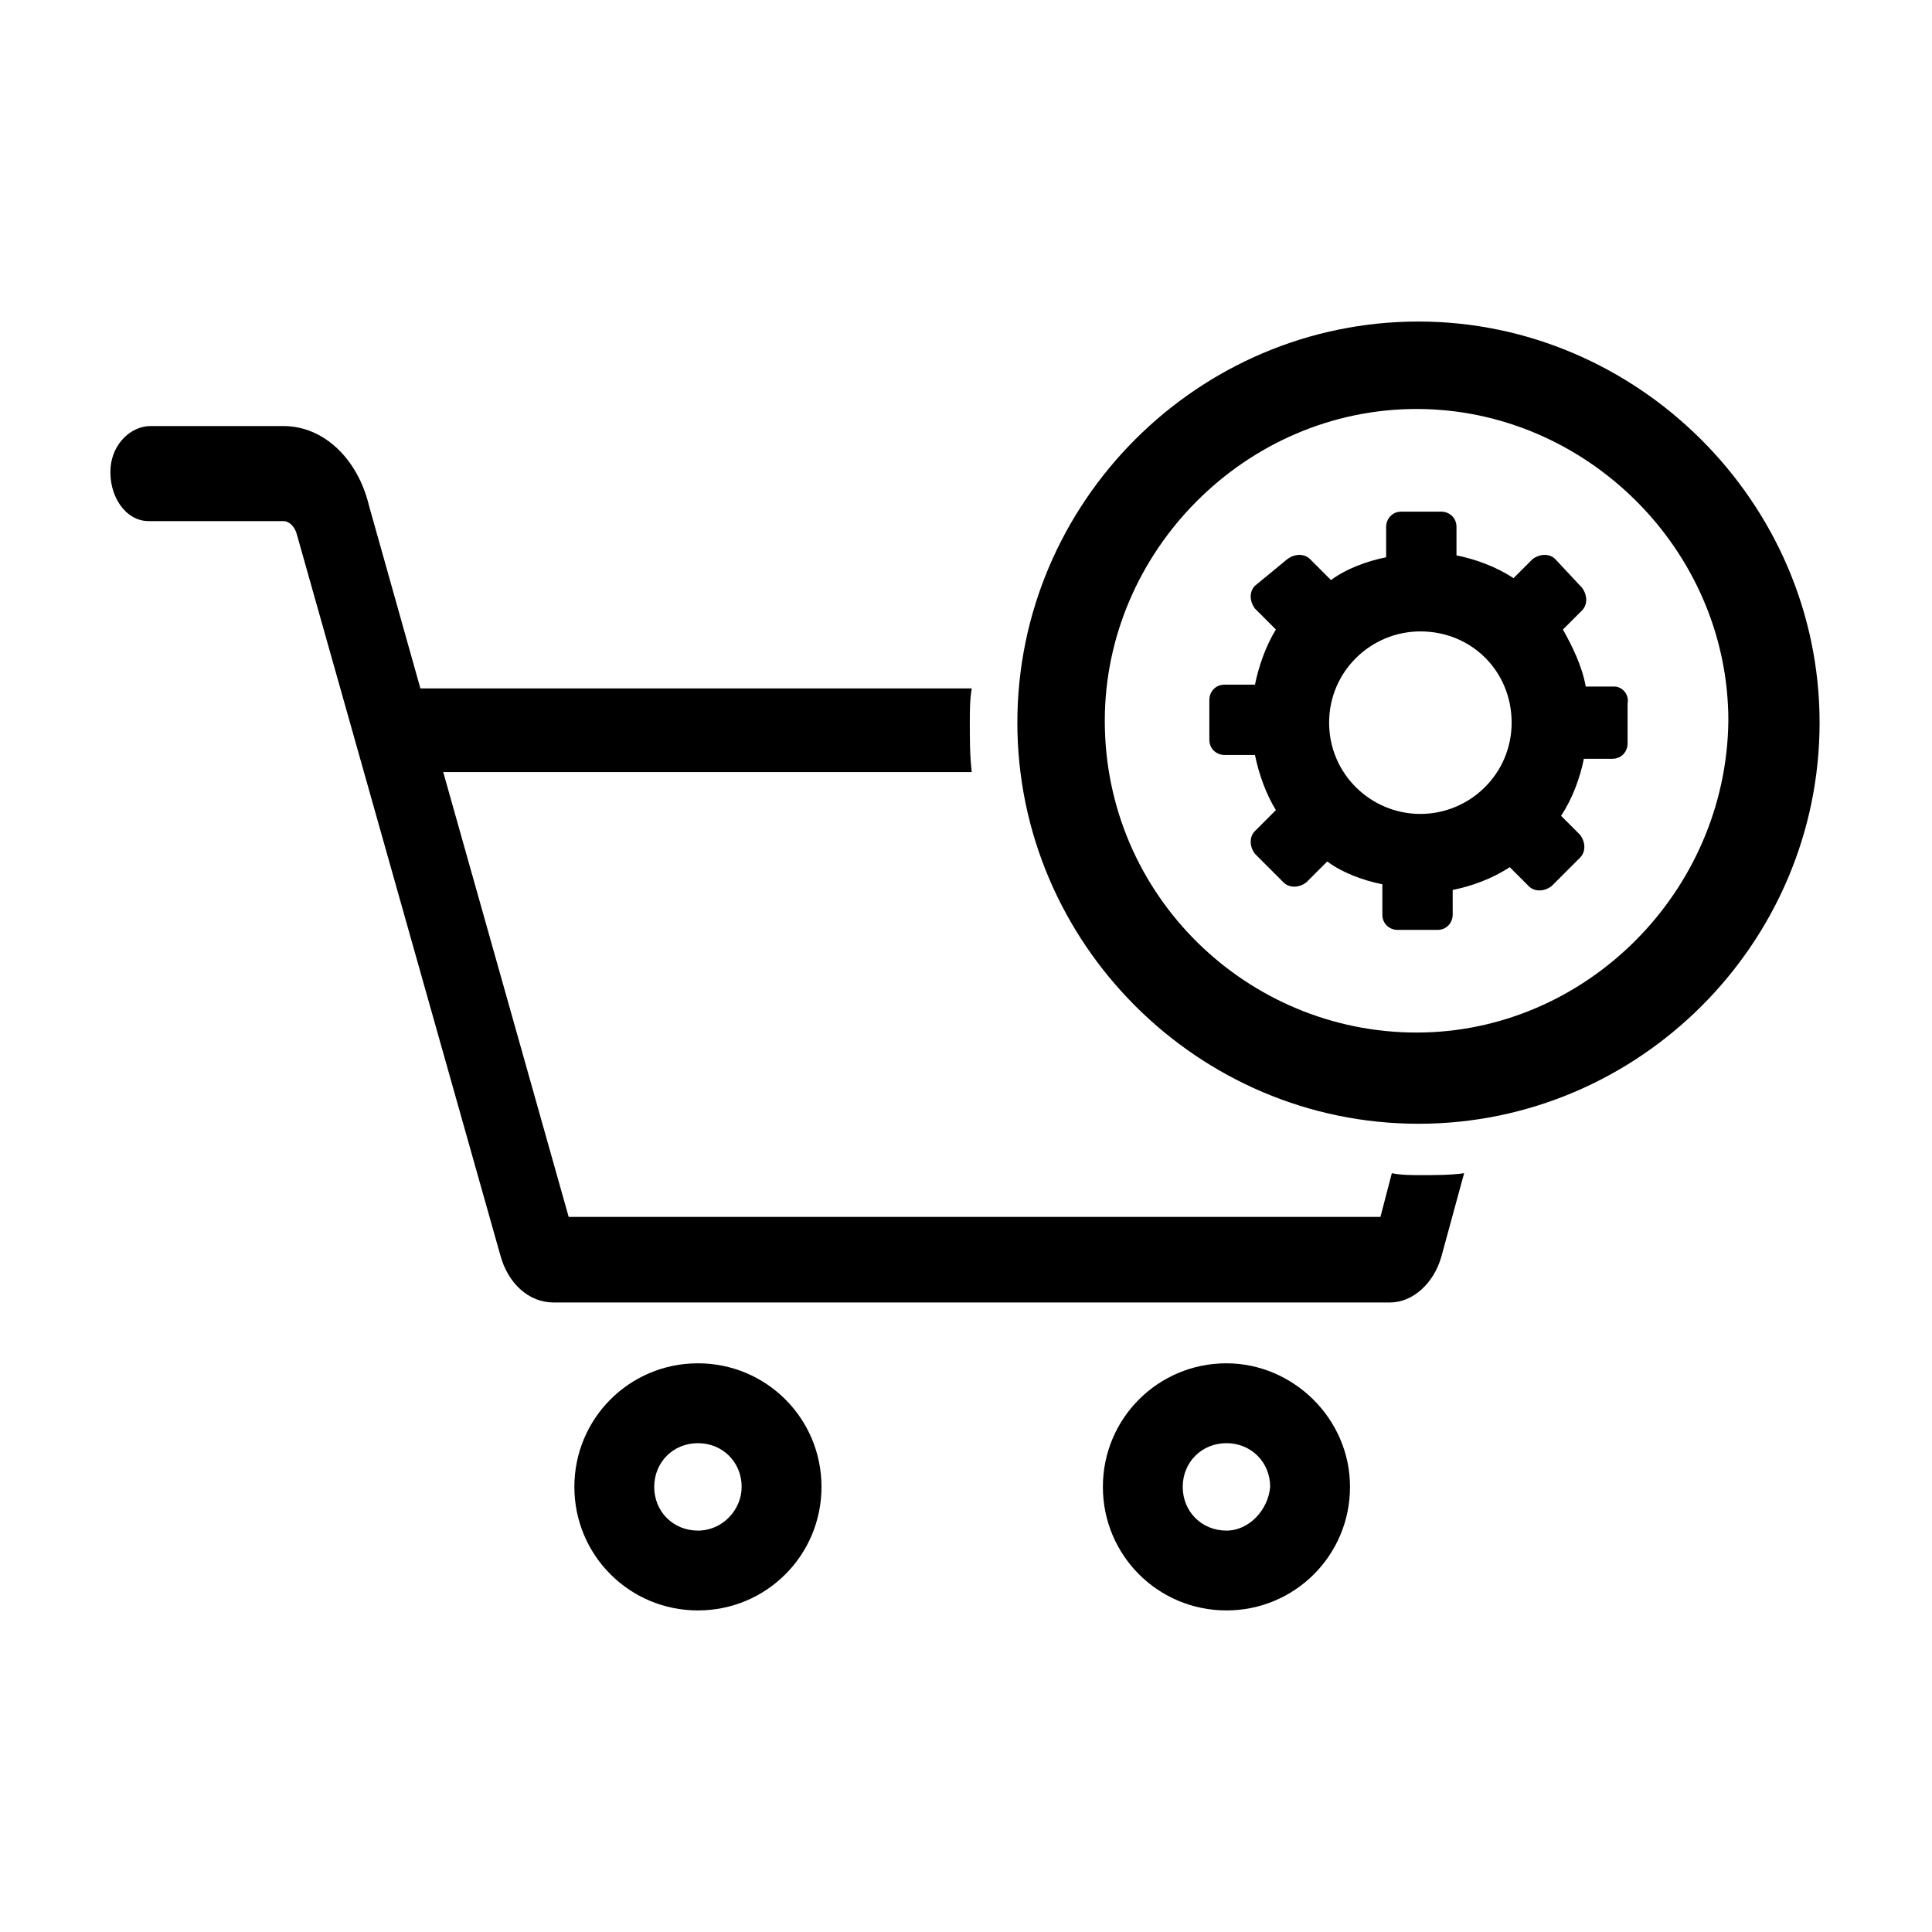 <?xml version="1.0" encoding="UTF-8"?>
<!-- Uploaded to: ICON Repo, www.svgrepo.com, Generator: ICON Repo Mixer Tools -->
<svg fill="#000000" width="800px" height="800px" version="1.1" viewBox="144 144 512 512" xmlns="http://www.w3.org/2000/svg">
 <g>
  <path d="m512.85 454.91-3.023 11.586h-215.12l-33.25-117.89h140.06c-0.504-4.535-0.504-8.566-0.504-13.098 0-3.023 0-6.047 0.504-9.07h-145.1-1.008l-13.602-48.367c-3.023-12.594-12.09-21.16-22.672-21.16h-35.266c-5.039 0-10.078 4.535-10.578 11.082-0.504 7.559 4.031 14.105 10.078 14.105h35.77c1.512 0 3.023 1.512 3.527 3.527l53.906 190.95c2.016 7.559 7.559 12.594 14.105 12.594h221.68c6.047 0 11.586-5.039 13.602-12.09l6.047-22.168c-3.531 0.508-7.559 0.508-11.086 0.508-3.023 0-5.543 0-8.062-0.504z"/>
  <path d="m328.96 505.29c-18.137 0-32.746 14.609-32.746 32.746 0 18.137 14.609 32.746 32.746 32.746 18.137 0 32.746-14.609 32.746-32.746 0.004-18.133-14.609-32.746-32.746-32.746zm0 44.336c-6.551 0-11.586-5.039-11.586-11.586 0-6.551 5.039-11.586 11.586-11.586 6.551 0 11.586 5.039 11.586 11.586 0.004 6.047-5.035 11.586-11.586 11.586z"/>
  <path d="m469.02 505.29c-18.137 0-32.746 14.609-32.746 32.746 0 18.137 14.609 32.746 32.746 32.746s32.746-14.609 32.746-32.746c0.004-18.133-15.113-32.746-32.746-32.746zm0 44.336c-6.551 0-11.586-5.039-11.586-11.586 0-6.551 5.039-11.586 11.586-11.586 6.551 0 11.586 5.039 11.586 11.586-0.5 6.047-5.539 11.586-11.586 11.586z"/>
  <path d="m519.91 229.21c-58.441 0-106.3 47.863-106.3 106.3 0 58.441 47.863 106.3 106.3 106.3s106.3-47.863 106.3-106.3c0-58.441-48.367-106.3-106.3-106.3zm-83.129 105.8c0-44.84 37.281-82.625 82.625-82.625 44.84 0 82.625 37.281 82.625 82.625-0.504 45.344-37.785 82.625-82.625 82.625s-82.625-36.273-82.625-82.625z"/>
  <path d="m571.8 325.94h-7.559c-1.008-5.543-3.527-10.578-6.047-15.113l5.039-5.039c1.512-1.512 1.512-4.031 0-6.047l-7.051-7.555c-1.512-1.512-4.031-1.512-6.047 0l-5.039 5.039c-4.535-3.023-10.078-5.039-15.113-6.047v-7.559c0-2.519-2.016-4.031-4.031-4.031h-10.578c-2.519 0-4.031 2.016-4.031 4.031v8.062c-5.039 1.008-10.578 3.023-14.609 6.047l-5.543-5.543c-1.512-1.512-4.031-1.512-6.047 0l-8.562 7.055c-1.512 1.512-1.512 4.031 0 6.047l5.543 5.543c-2.519 4.031-4.535 9.574-5.543 14.609h-8.062c-2.519 0-4.031 2.016-4.031 4.031v10.578c0 2.519 2.016 4.031 4.031 4.031h8.062c1.008 5.039 3.023 10.578 5.543 14.609l-5.543 5.543c-1.512 1.512-1.512 4.031 0 6.047l7.559 7.559c1.512 1.512 4.031 1.512 6.047 0l5.543-5.543c4.031 3.023 9.574 5.039 14.609 6.047v8.062c0 2.519 2.016 4.031 4.031 4.031h10.578c2.519 0 4.031-2.016 4.031-4.031l-0.004-6.555c5.039-1.008 10.578-3.023 15.113-6.047l5.039 5.039c1.512 1.512 4.031 1.512 6.047 0l7.559-7.559c1.512-1.512 1.512-4.031 0-6.047l-5.039-5.039c3.023-4.535 5.039-10.078 6.047-15.113h7.555c2.519 0 4.031-2.016 4.031-4.031v-10.578c0.504-2.519-1.512-4.535-3.527-4.535zm-27.203 9.574c0 13.602-11.082 24.184-24.184 24.184-13.098 0-24.184-10.578-24.184-24.184 0-13.602 11.082-24.184 24.184-24.184 13.602 0 24.184 10.578 24.184 24.184z"/>
 </g>
</svg>